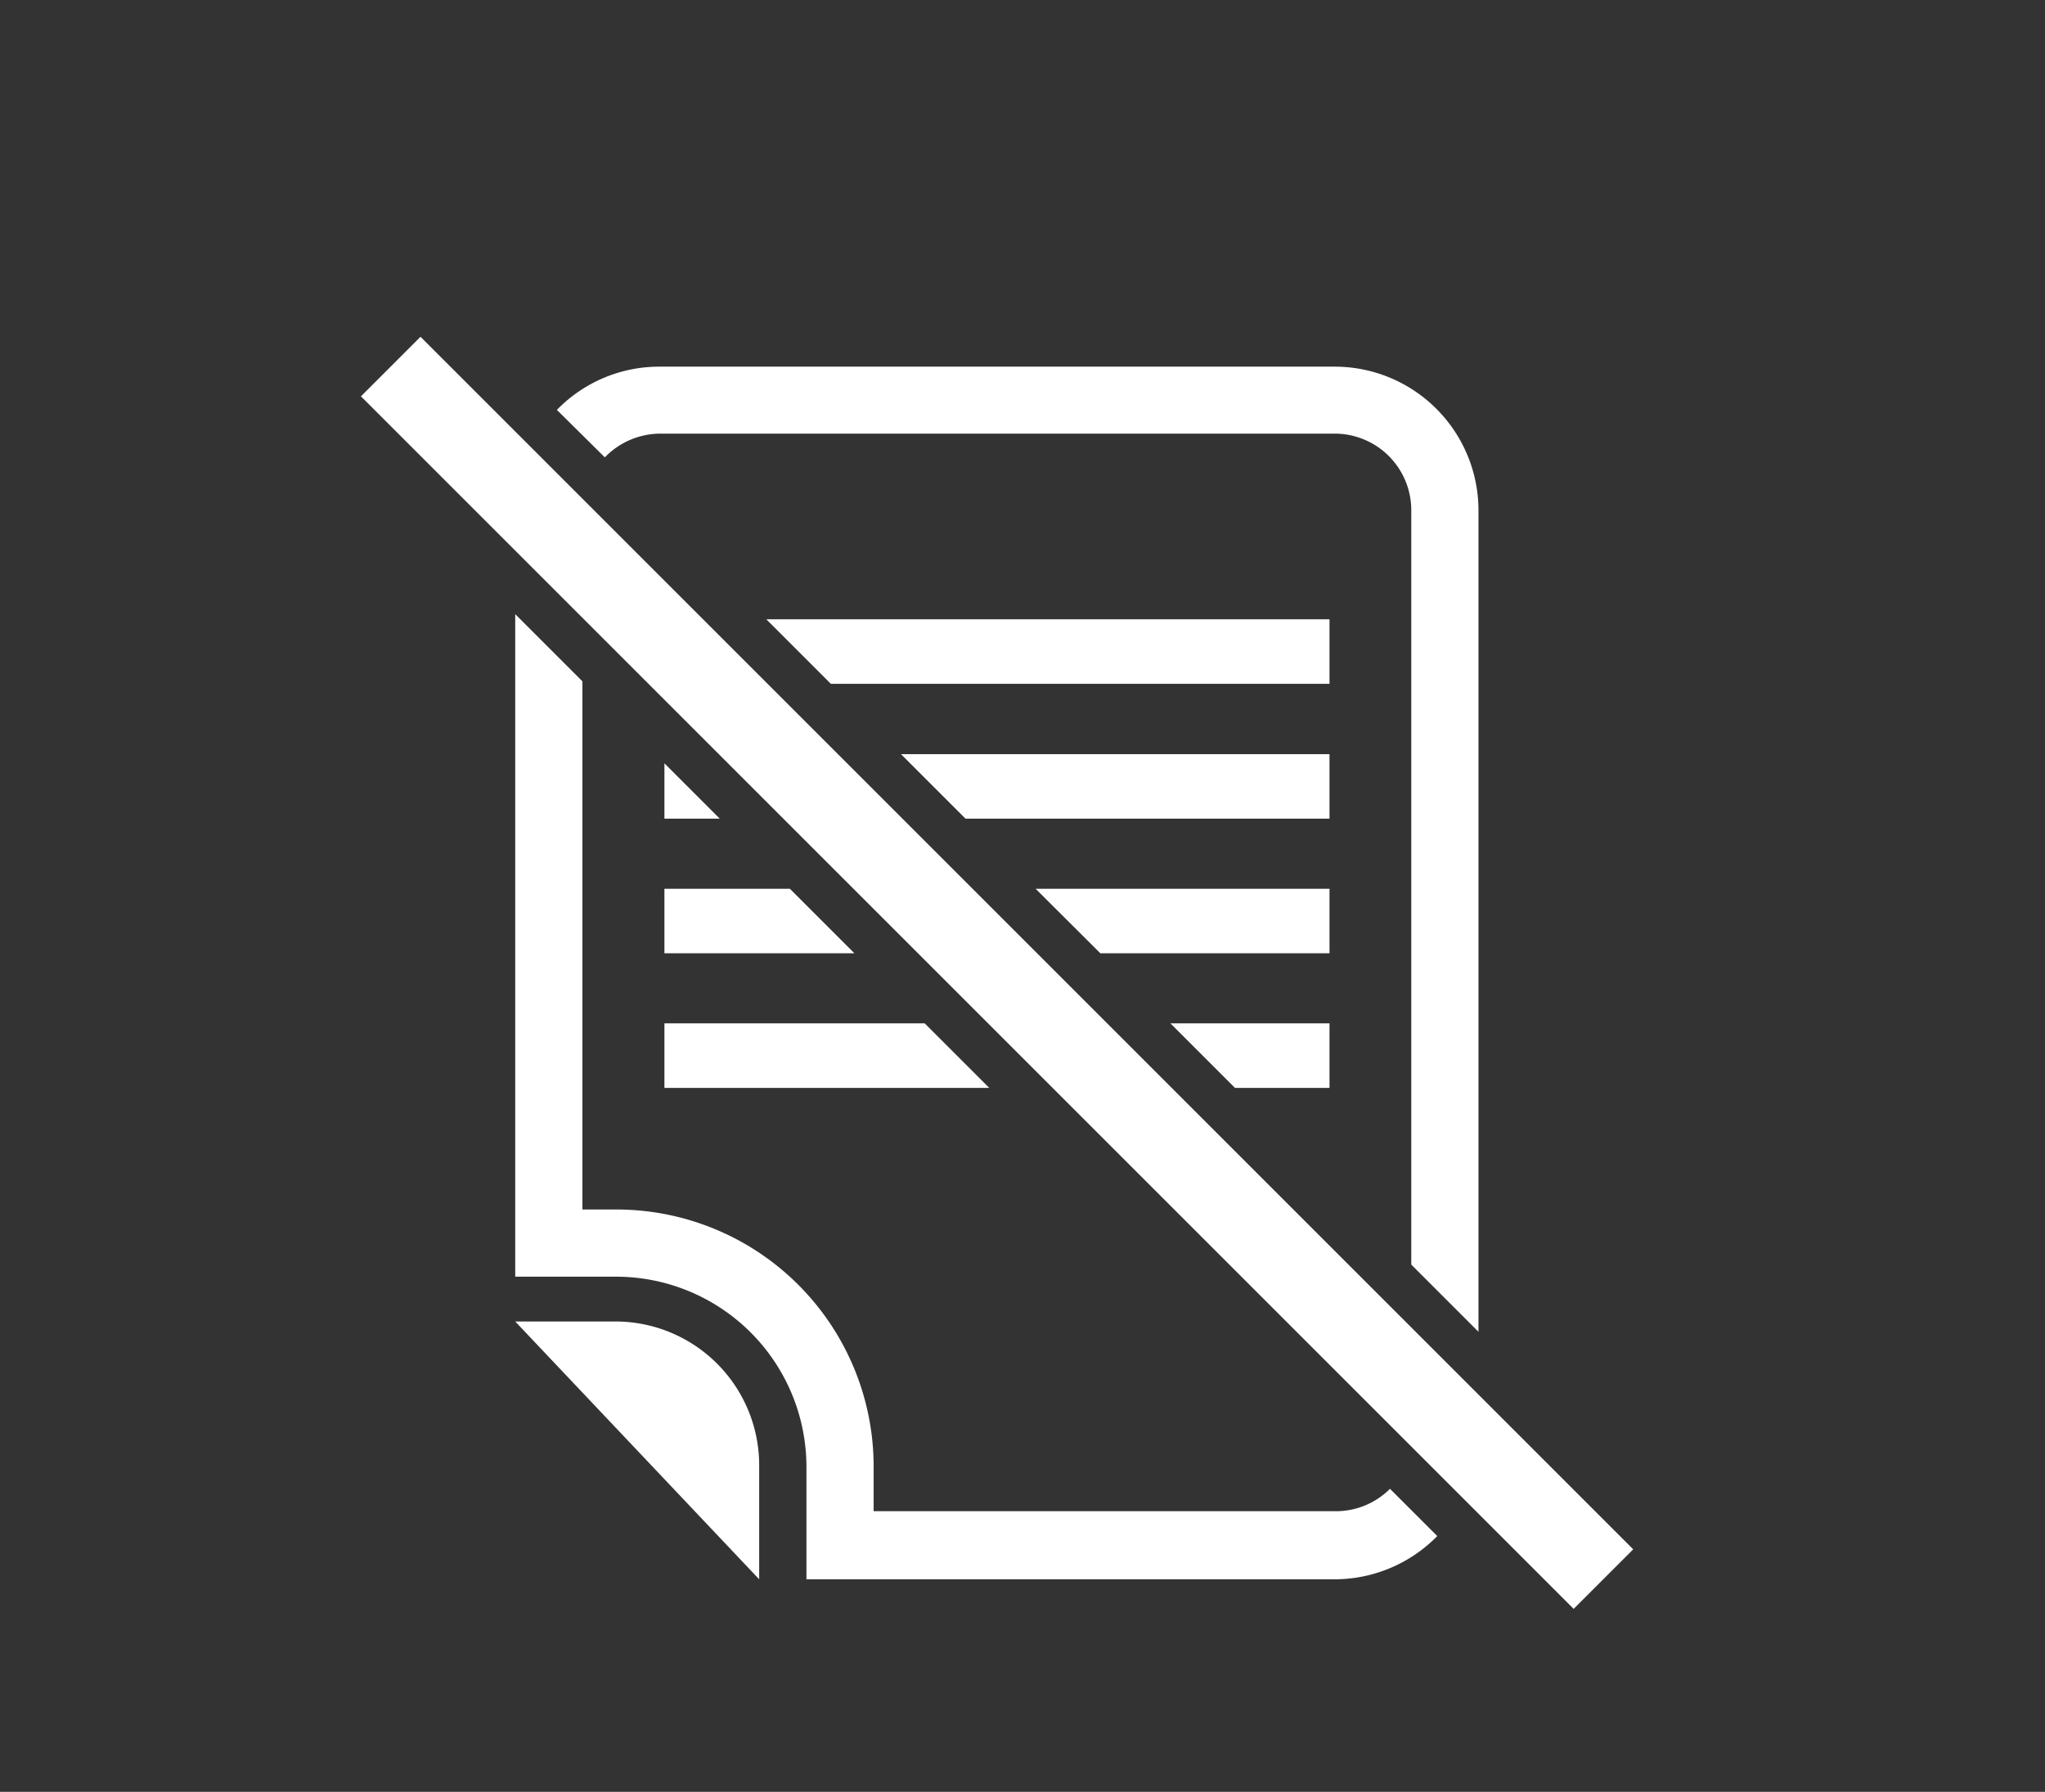 <svg xmlns="http://www.w3.org/2000/svg" viewBox="0 0 91.29 80"><rect x="0" y="0" width="91.29" height="80" fill="#333333" stroke="none"/><defs><style>.cls-1{fill:#fff;}</style></defs><title>產品頁_電子表單</title><g id="圖層_3" data-name="圖層 3"><polygon class="cls-1" points="29.66 42.56 38.14 42.56 35.26 39.68 29.66 39.68 29.66 42.56"/><polygon class="cls-1" points="59.35 33.67 40.22 33.67 43.1 36.55 59.35 36.55 59.35 33.67"/><polygon class="cls-1" points="59.35 27.65 34.21 27.65 37.09 30.53 59.35 30.53 59.35 27.65"/><path class="cls-1" d="M27,20.42a3.46,3.46,0,0,1,2.46-1.06H59.59A3.42,3.42,0,0,1,63,22.78V56.46l3,3V22.78a6.42,6.42,0,0,0-6.41-6.41H29.43a6.37,6.37,0,0,0-4.57,1.93Z"/><polygon class="cls-1" points="59.35 39.68 46.23 39.68 49.12 42.56 59.35 42.56 59.35 39.68"/><polygon class="cls-1" points="41.28 45.69 29.66 45.69 29.66 48.57 44.16 48.57 41.28 45.69"/><path class="cls-1" d="M62.05,66.47a3.41,3.41,0,0,1-2.46,1H39V65.45A11.48,11.48,0,0,0,27.48,54H26V30.42l-3-3V57h4.46A8.5,8.5,0,0,1,36,65.45v5.06H59.59a6.42,6.42,0,0,0,4.57-1.93Z"/><path class="cls-1" d="M27.48,59H23L33.89,70.51V65.45A6.42,6.42,0,0,0,27.48,59Z"/><polygon class="cls-1" points="32.13 36.55 29.66 34.08 29.66 36.55 32.13 36.55"/><polygon class="cls-1" points="59.35 45.69 52.25 45.69 55.13 48.57 59.35 48.57 59.35 45.69"/><rect class="cls-1" x="42.63" y="5.16" width="3.76" height="76.56" transform="translate(-17.68 44.19) rotate(-45)"/></g></svg>